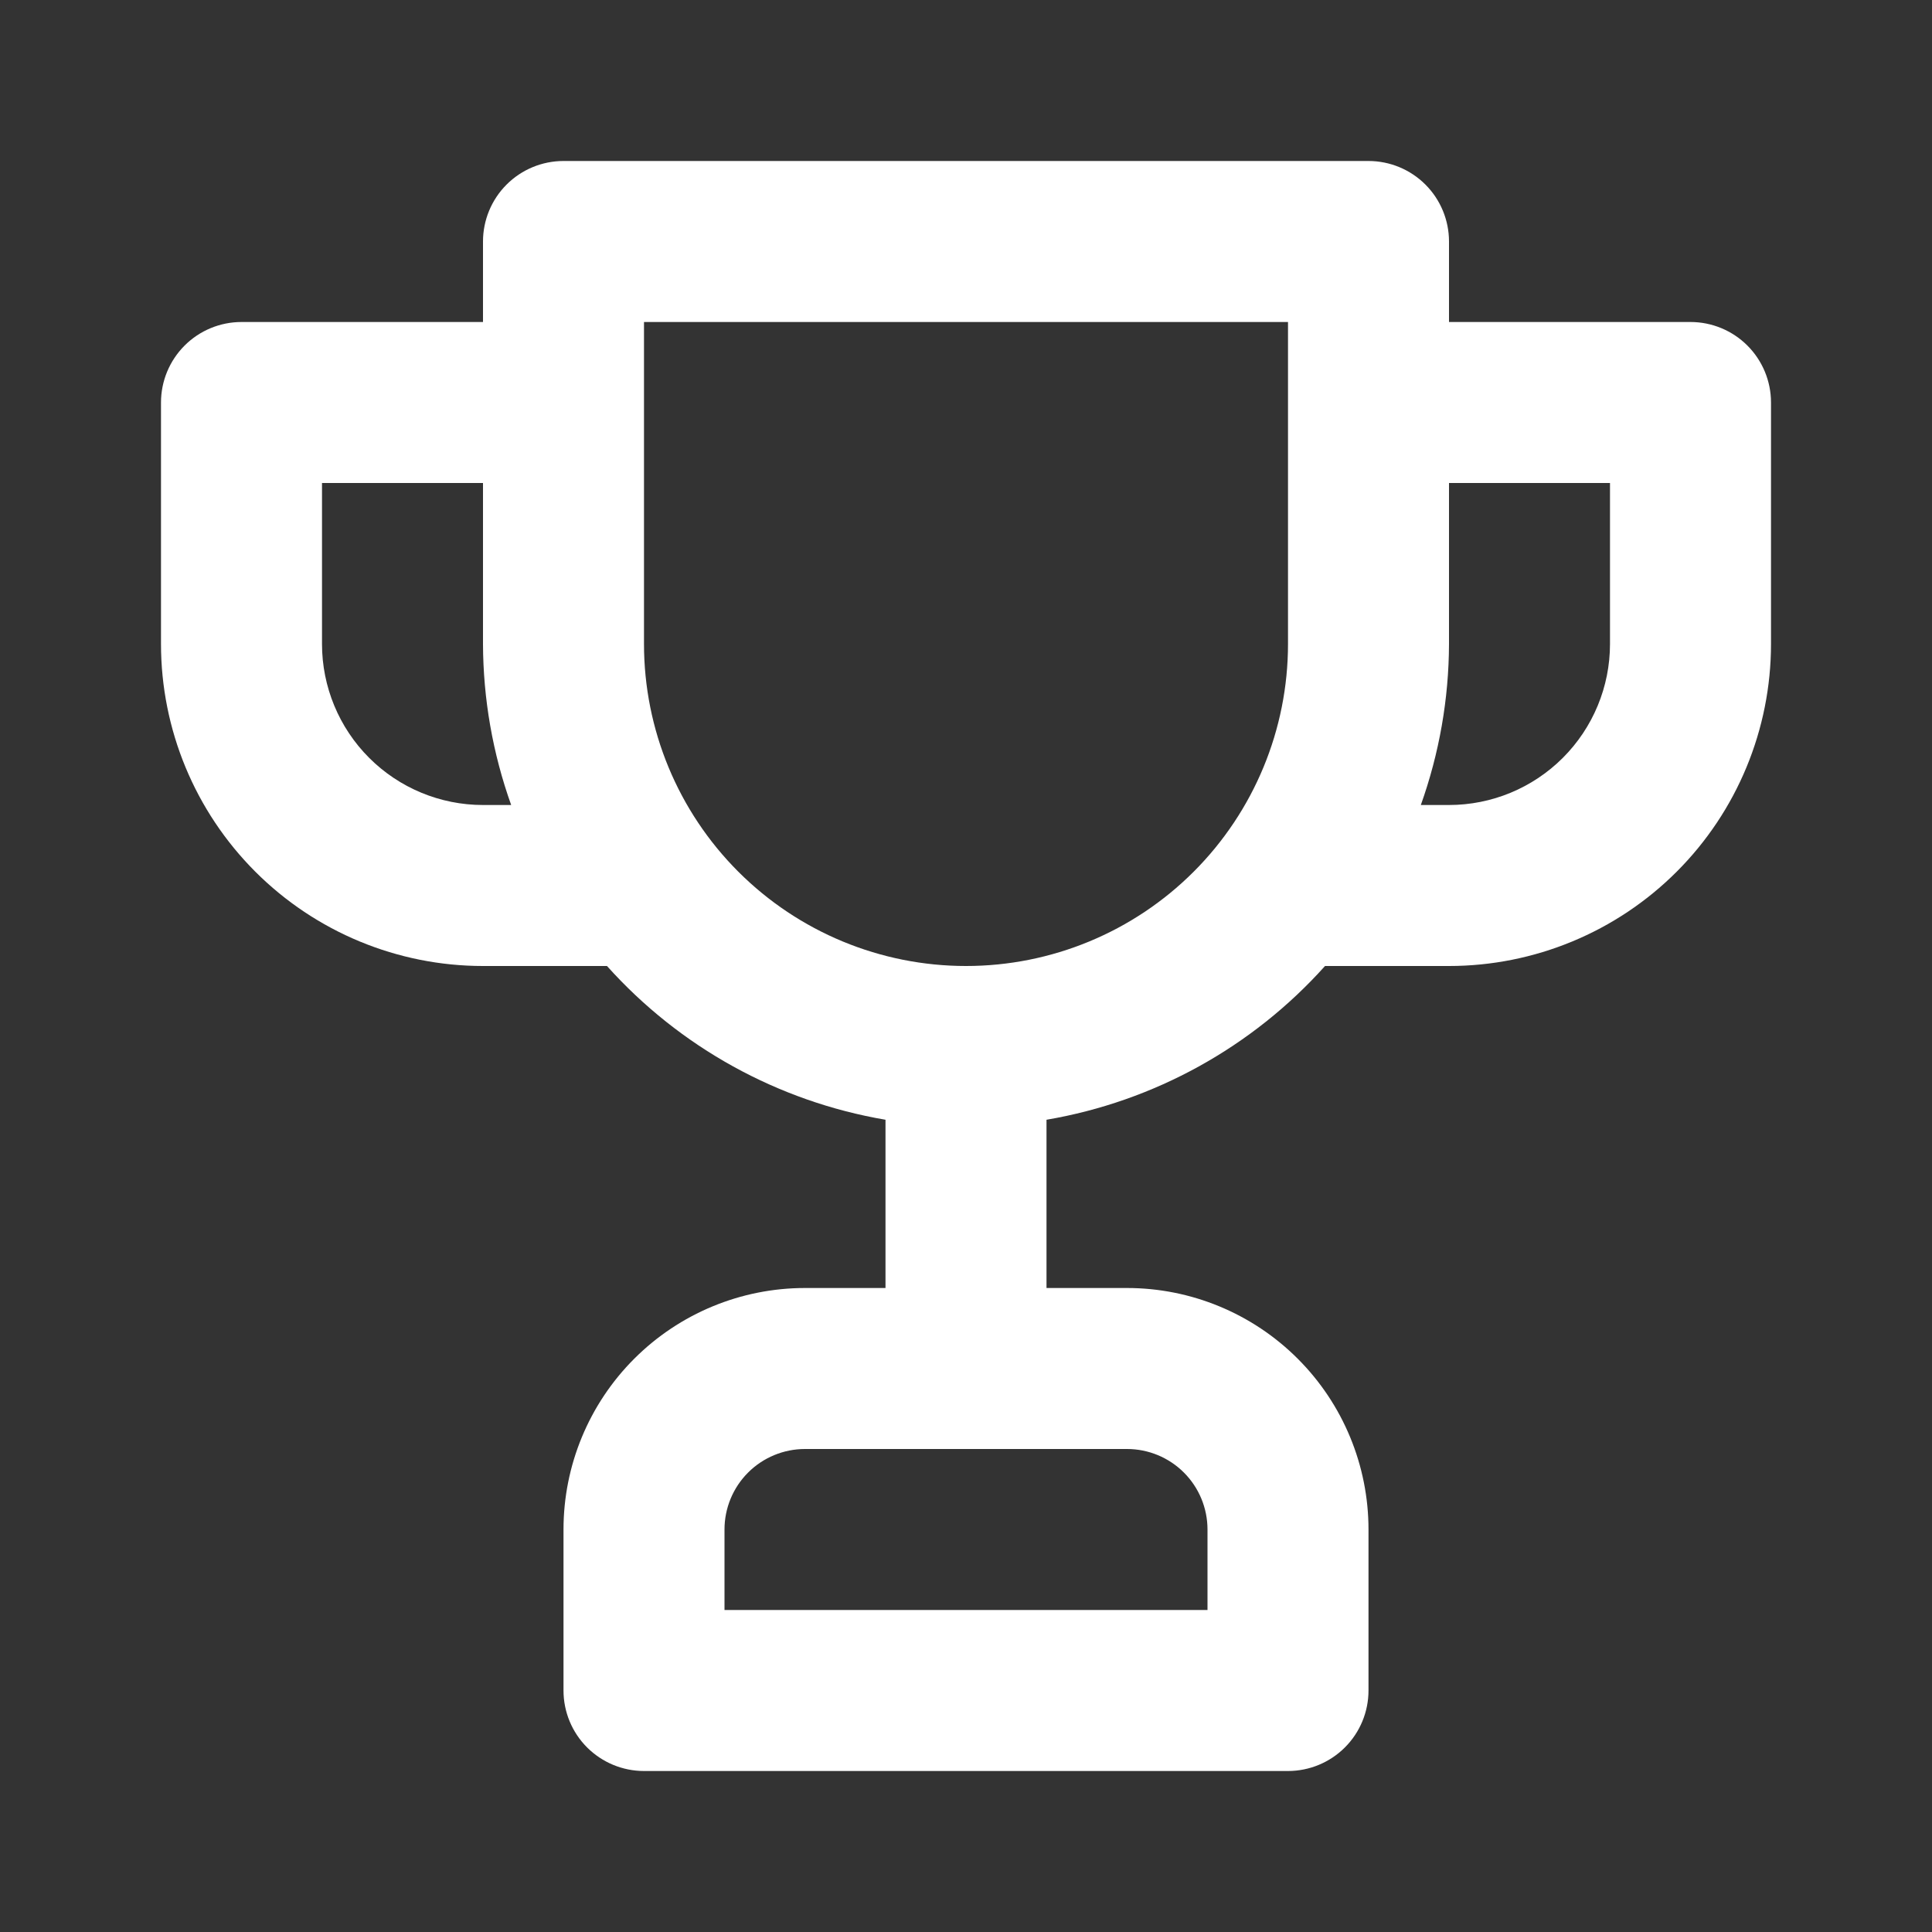 <?xml version="1.0" encoding="UTF-8"?>
<svg xmlns="http://www.w3.org/2000/svg" width="124" height="124" viewBox="0 0 124 124" fill="none">
  <rect x="0" y="0" width="124" height="124" fill="#333333" stroke="none"/>
  <path d="M108.5 20.667H93V15.5C93 14.13 92.456 12.816 91.487 11.847C90.518 10.878 89.204 10.333 87.833 10.333H36.167C34.796 10.333 33.482 10.878 32.513 11.847C31.544 12.816 31 14.13 31 15.5V20.667H15.5C14.13 20.667 12.816 21.211 11.847 22.18C10.878 23.149 10.333 24.463 10.333 25.833V41.333C10.333 46.815 12.511 52.071 16.387 55.947C20.262 59.823 25.519 62 31 62H38.957C43.63 67.214 49.931 70.692 56.833 71.868V82.667H51.667C47.556 82.667 43.613 84.3 40.706 87.207C37.8 90.113 36.167 94.056 36.167 98.167V108.5C36.167 109.87 36.711 111.184 37.68 112.153C38.649 113.122 39.963 113.667 41.333 113.667H82.667C84.037 113.667 85.351 113.122 86.32 112.153C87.289 111.184 87.833 109.87 87.833 108.5V98.167C87.833 94.056 86.2 90.113 83.293 87.207C80.387 84.3 76.444 82.667 72.333 82.667H67.167V71.868C74.069 70.692 80.37 67.214 85.043 62H93C98.481 62 103.738 59.823 107.614 55.947C111.489 52.071 113.667 46.815 113.667 41.333V25.833C113.667 24.463 113.122 23.149 112.153 22.18C111.184 21.211 109.87 20.667 108.5 20.667ZM31 51.667C28.259 51.667 25.631 50.578 23.693 48.64C21.755 46.702 20.667 44.074 20.667 41.333V31H31V41.333C31.011 44.855 31.623 48.35 32.808 51.667H31ZM72.333 93C73.704 93 75.018 93.544 75.987 94.513C76.956 95.482 77.5 96.796 77.5 98.167V103.333H46.5V98.167C46.5 96.796 47.044 95.482 48.013 94.513C48.982 93.544 50.296 93 51.667 93H72.333ZM82.667 41.333C82.667 46.815 80.489 52.071 76.614 55.947C72.738 59.823 67.481 62 62 62C56.519 62 51.262 59.823 47.386 55.947C43.511 52.071 41.333 46.815 41.333 41.333V20.667H82.667V41.333ZM103.333 41.333C103.333 44.074 102.245 46.702 100.307 48.64C98.369 50.578 95.741 51.667 93 51.667H91.192C92.377 48.35 92.989 44.855 93 41.333V31H103.333V41.333Z" fill="white"></path>
</svg>
